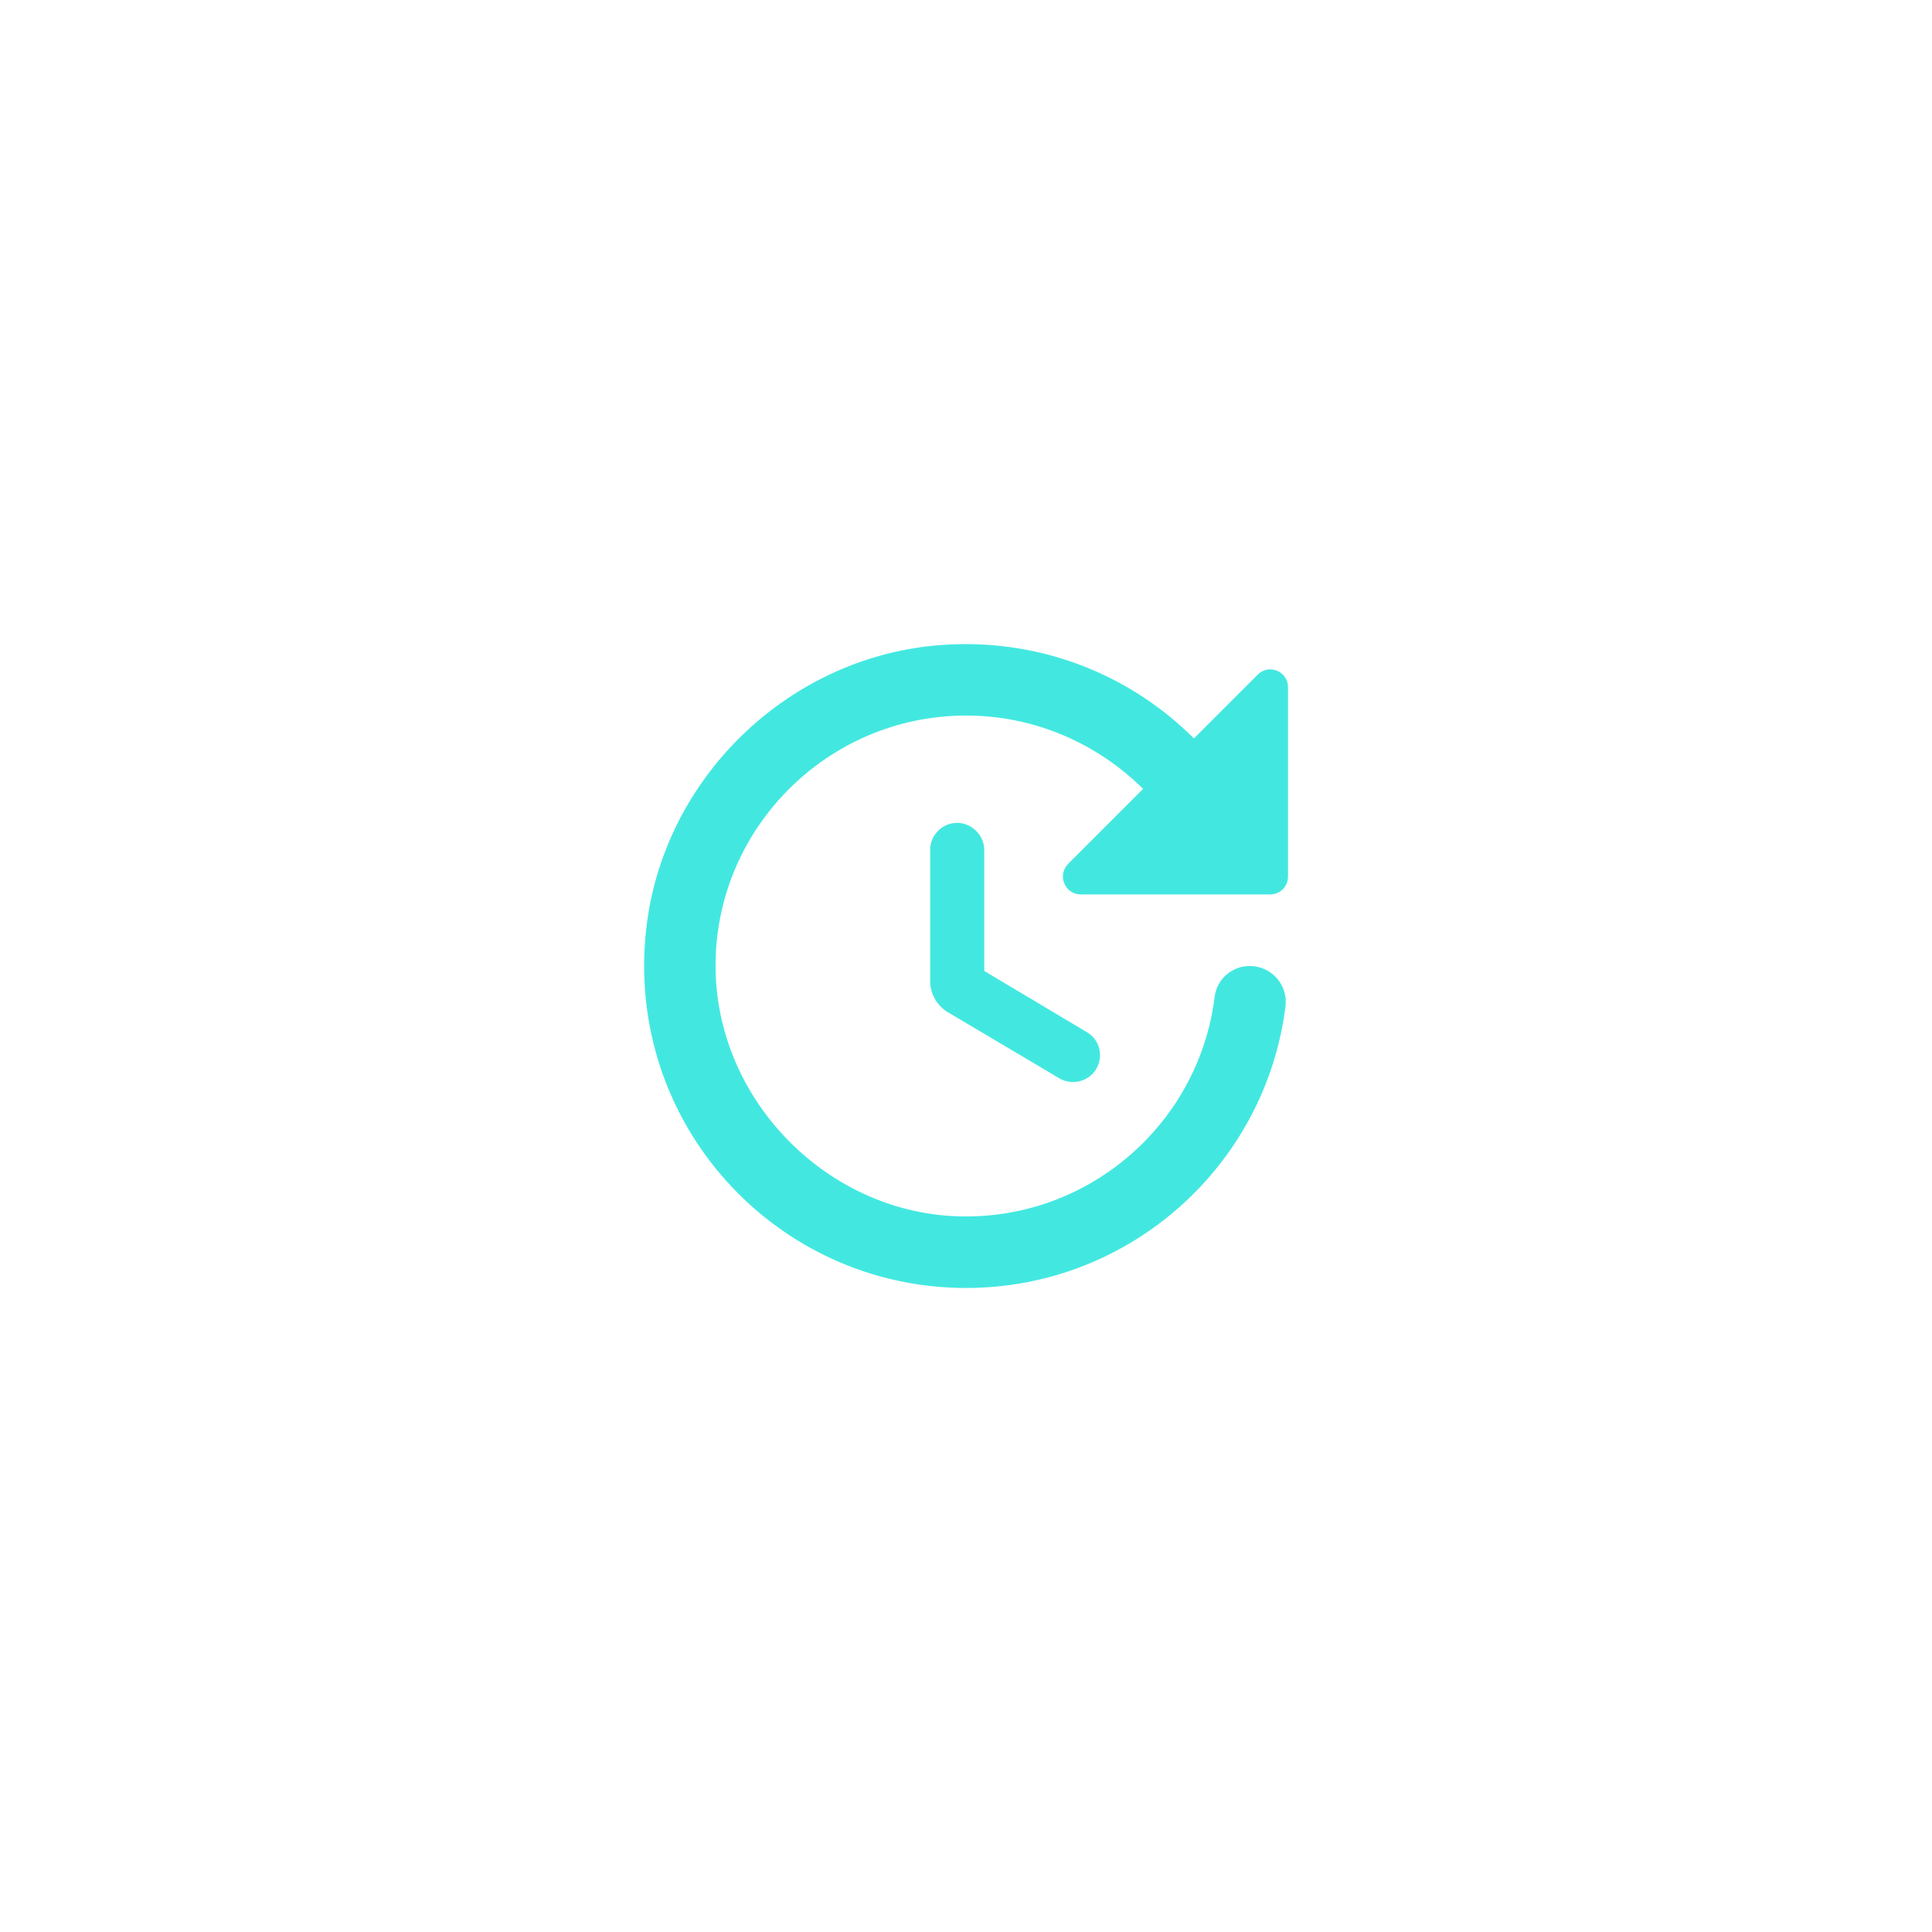 <svg width="66" height="66" fill="none" xmlns="http://www.w3.org/2000/svg"><g filter="url(#filter0_d_9873_125745)"><path fill-rule="evenodd" clip-rule="evenodd" d="M31.777 18.027V22.525C31.777 22.952 32.01 23.356 32.376 23.576L36.189 25.837C36.629 26.093 37.192 25.947 37.448 25.519C37.705 25.079 37.571 24.517 37.13 24.26L33.623 22.17V18.015C33.611 17.526 33.195 17.11 32.694 17.11C32.193 17.11 31.777 17.526 31.777 18.027ZM44 18.944V12.479C44 11.929 43.34 11.66 42.961 12.051L40.786 14.227C38.574 12.014 35.42 10.743 31.974 11.049C26.853 11.513 22.637 15.632 22.074 20.753C21.341 27.377 26.511 32.999 33.001 32.999C38.61 32.999 43.242 28.795 43.915 23.369C44 22.635 43.426 22 42.693 22C42.081 22 41.568 22.452 41.495 23.051C40.969 27.316 37.291 30.616 32.878 30.555C28.344 30.494 24.519 26.668 24.445 22.122C24.372 17.355 28.246 13.444 33.001 13.444C35.359 13.444 37.498 14.41 39.05 15.95L36.496 18.504C36.105 18.895 36.374 19.555 36.924 19.555H43.389C43.731 19.555 44 19.286 44 18.944Z" fill="#42E8E0"/></g><defs><filter id="filter0_d_9873_125745" x="-1" y="-1" width="68" height="68" filterUnits="userSpaceOnUse" color-interpolation-filters="sRGB"><feFlood flood-opacity="0" result="BackgroundImageFix"/><feColorMatrix in="SourceAlpha" type="matrix" values="0 0 0 0 0 0 0 0 0 0 0 0 0 0 0 0 0 0 127 0" result="hardAlpha"/><feOffset dy="11"/><feGaussianBlur stdDeviation="11"/><feColorMatrix type="matrix" values="0 0 0 0 0.171 0 0 0 0 0.558 0 0 0 0 0.54 0 0 0 1 0"/><feBlend mode="normal" in2="BackgroundImageFix" result="effect1_dropShadow_9873_125745"/><feBlend mode="normal" in="SourceGraphic" in2="effect1_dropShadow_9873_125745" result="shape"/></filter></defs></svg>